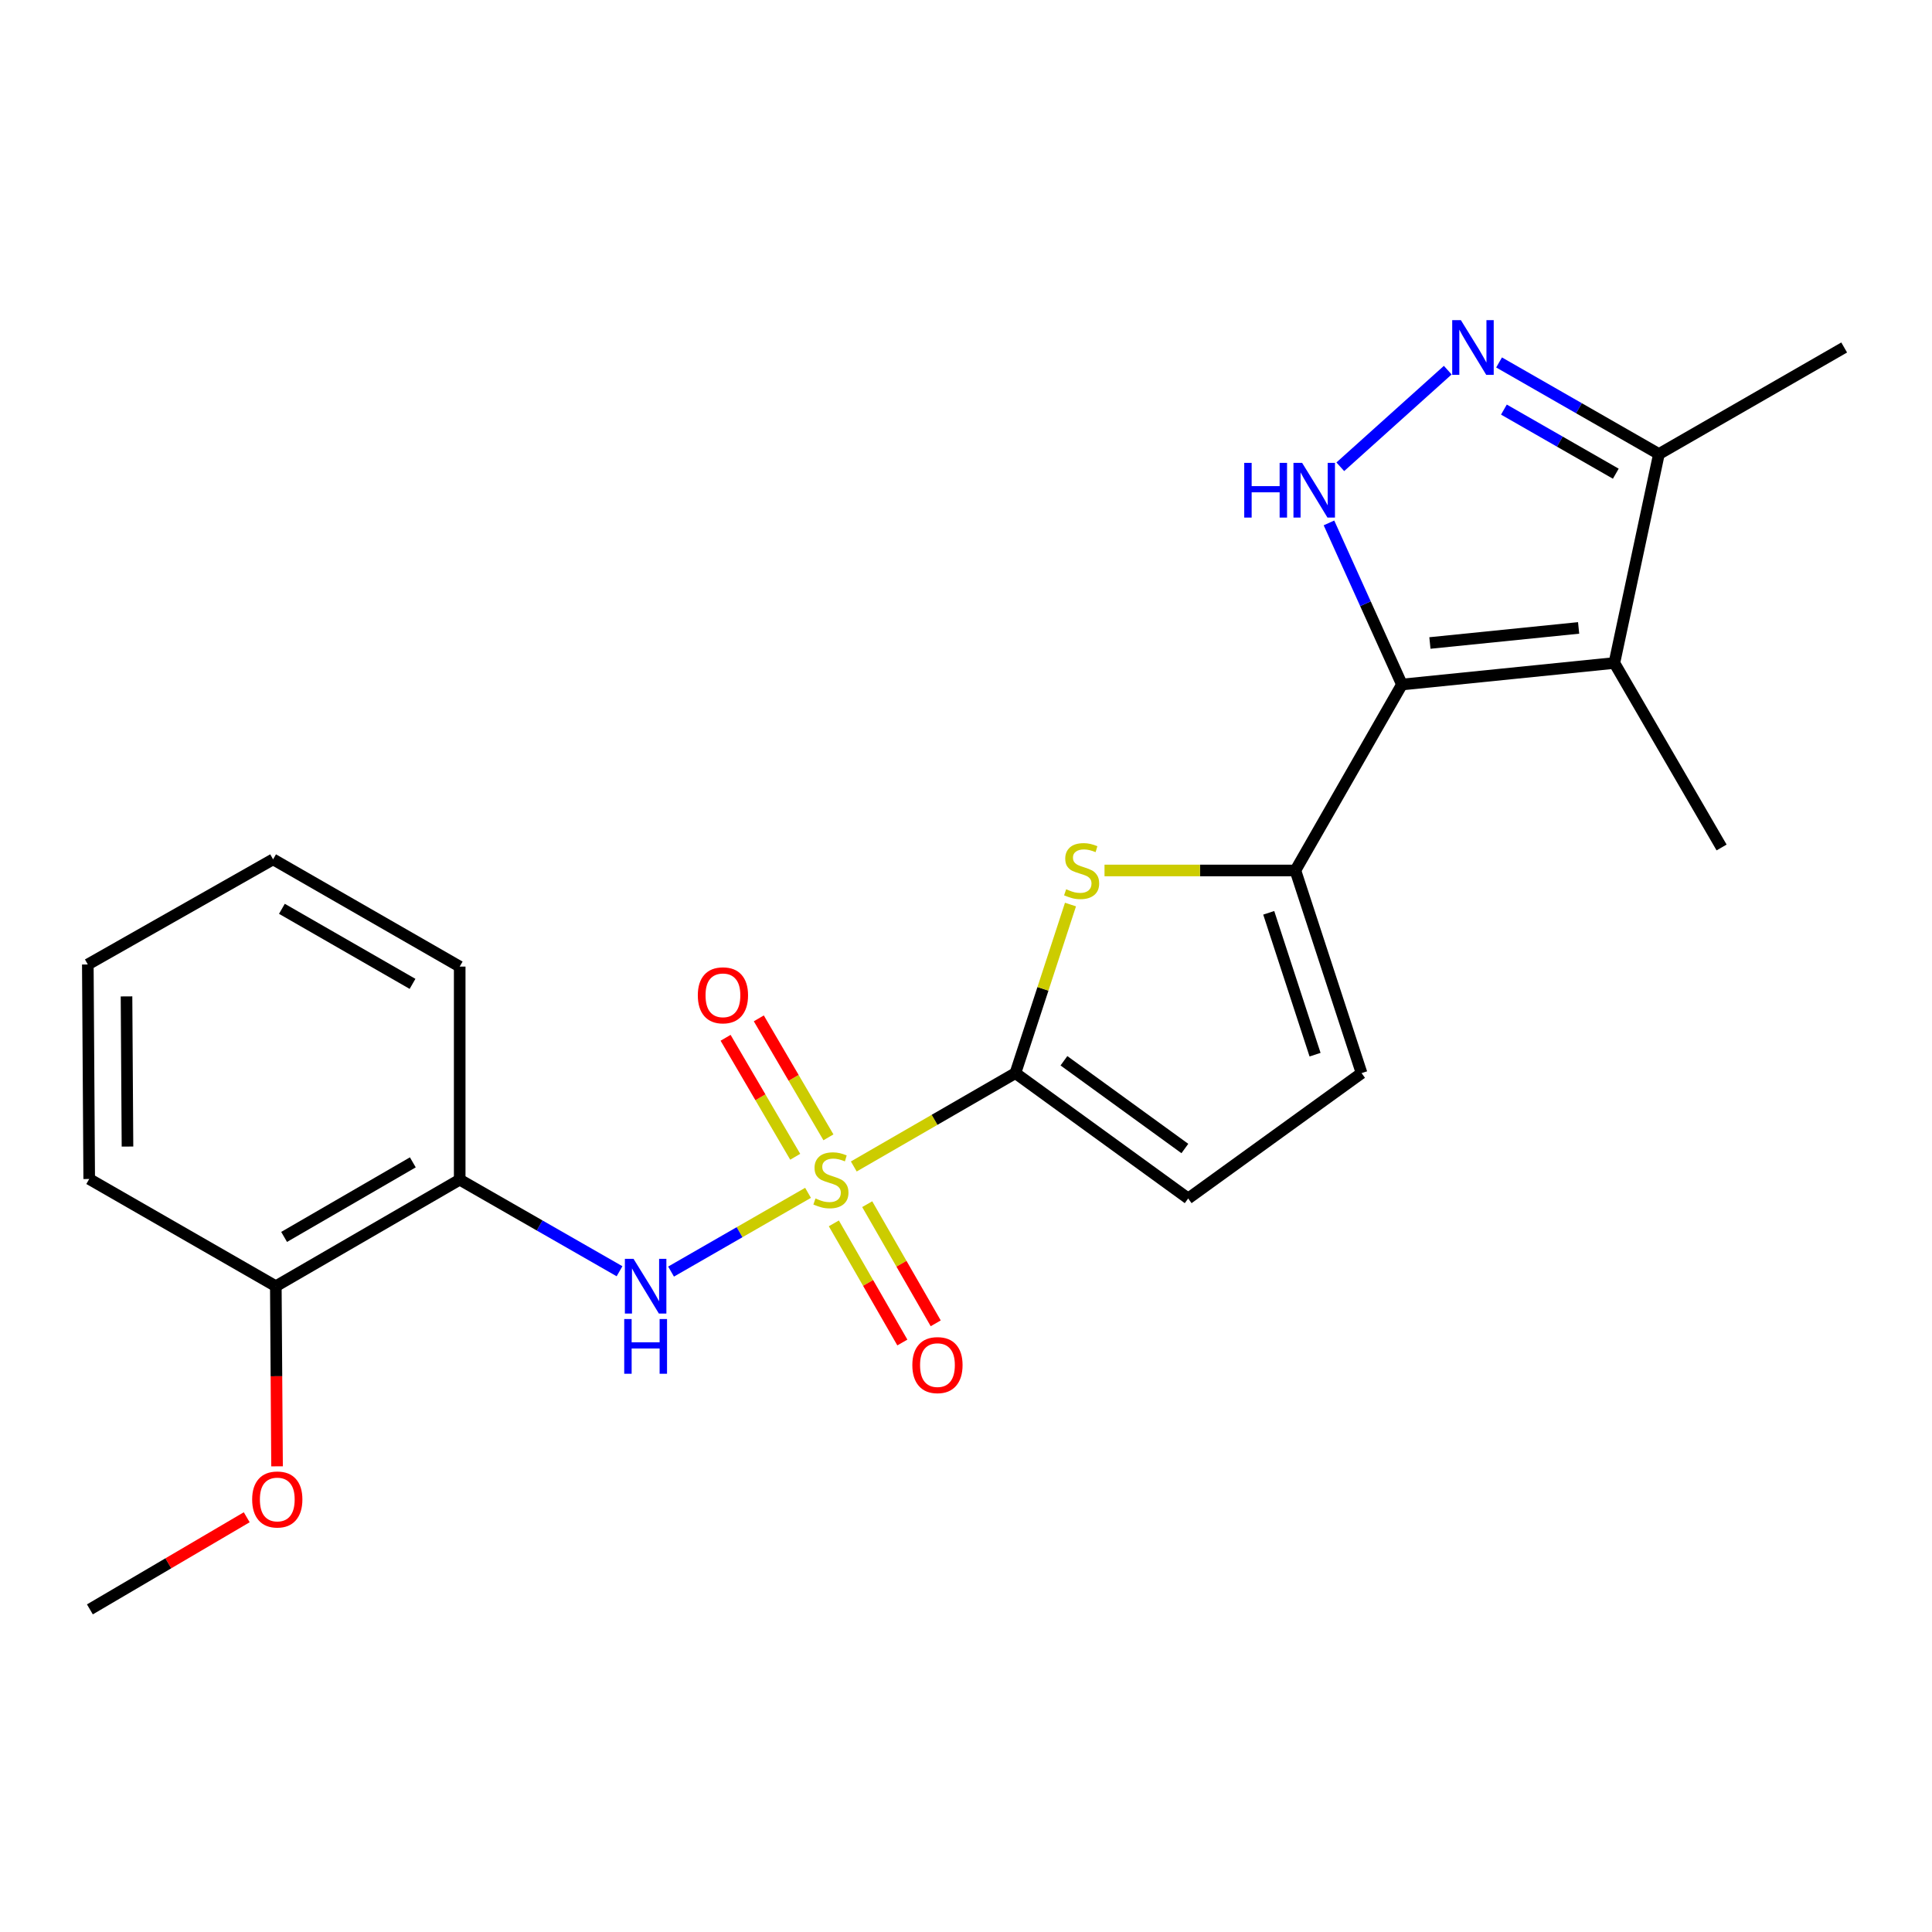 <?xml version='1.0' encoding='iso-8859-1'?>
<svg version='1.1' baseProfile='full'
              xmlns='http://www.w3.org/2000/svg'
                      xmlns:rdkit='http://www.rdkit.org/xml'
                      xmlns:xlink='http://www.w3.org/1999/xlink'
                  xml:space='preserve'
width='1000px' height='1000px' viewBox='0 0 1000 1000'>
<!-- END OF HEADER -->
<rect style='opacity:1.0;fill:#FFFFFF;stroke:none' width='1000' height='1000' x='0' y='0'> </rect>
<path class='bond-1' d='M 441.92,603.762 L 483.749,579.604' style='fill:none;fill-rule:evenodd;stroke:#CCCC00;stroke-width:6px;stroke-linecap:butt;stroke-linejoin:miter;stroke-opacity:1' />
<path class='bond-1' d='M 483.749,579.604 L 525.578,555.446' style='fill:none;fill-rule:evenodd;stroke:#000000;stroke-width:6px;stroke-linecap:butt;stroke-linejoin:miter;stroke-opacity:1' />
<path class='bond-7' d='M 418.237,617.409 L 382.789,637.79' style='fill:none;fill-rule:evenodd;stroke:#CCCC00;stroke-width:6px;stroke-linecap:butt;stroke-linejoin:miter;stroke-opacity:1' />
<path class='bond-7' d='M 382.789,637.79 L 347.342,658.171' style='fill:none;fill-rule:evenodd;stroke:#0000FF;stroke-width:6px;stroke-linecap:butt;stroke-linejoin:miter;stroke-opacity:1' />
<path class='bond-12' d='M 428.797,588.681 L 410.777,557.889' style='fill:none;fill-rule:evenodd;stroke:#CCCC00;stroke-width:6px;stroke-linecap:butt;stroke-linejoin:miter;stroke-opacity:1' />
<path class='bond-12' d='M 410.777,557.889 L 392.757,527.098' style='fill:none;fill-rule:evenodd;stroke:#FF0000;stroke-width:6px;stroke-linecap:butt;stroke-linejoin:miter;stroke-opacity:1' />
<path class='bond-12' d='M 411.603,598.743 L 393.583,567.952' style='fill:none;fill-rule:evenodd;stroke:#CCCC00;stroke-width:6px;stroke-linecap:butt;stroke-linejoin:miter;stroke-opacity:1' />
<path class='bond-12' d='M 393.583,567.952 L 375.562,537.16' style='fill:none;fill-rule:evenodd;stroke:#FF0000;stroke-width:6px;stroke-linecap:butt;stroke-linejoin:miter;stroke-opacity:1' />
<path class='bond-13' d='M 431.594,633.209 L 449.325,664.046' style='fill:none;fill-rule:evenodd;stroke:#CCCC00;stroke-width:6px;stroke-linecap:butt;stroke-linejoin:miter;stroke-opacity:1' />
<path class='bond-13' d='M 449.325,664.046 L 467.057,694.882' style='fill:none;fill-rule:evenodd;stroke:#FF0000;stroke-width:6px;stroke-linecap:butt;stroke-linejoin:miter;stroke-opacity:1' />
<path class='bond-13' d='M 448.865,623.278 L 466.596,654.114' style='fill:none;fill-rule:evenodd;stroke:#CCCC00;stroke-width:6px;stroke-linecap:butt;stroke-linejoin:miter;stroke-opacity:1' />
<path class='bond-13' d='M 466.596,654.114 L 484.328,684.95' style='fill:none;fill-rule:evenodd;stroke:#FF0000;stroke-width:6px;stroke-linecap:butt;stroke-linejoin:miter;stroke-opacity:1' />
<path class='bond-0' d='M 725.635,354.305 L 670.493,450.553' style='fill:none;fill-rule:evenodd;stroke:#000000;stroke-width:6px;stroke-linecap:butt;stroke-linejoin:miter;stroke-opacity:1' />
<path class='bond-3' d='M 725.635,354.305 L 706.753,312.482' style='fill:none;fill-rule:evenodd;stroke:#000000;stroke-width:6px;stroke-linecap:butt;stroke-linejoin:miter;stroke-opacity:1' />
<path class='bond-3' d='M 706.753,312.482 L 687.871,270.659' style='fill:none;fill-rule:evenodd;stroke:#0000FF;stroke-width:6px;stroke-linecap:butt;stroke-linejoin:miter;stroke-opacity:1' />
<path class='bond-4' d='M 725.635,354.305 L 835.596,343.159' style='fill:none;fill-rule:evenodd;stroke:#000000;stroke-width:6px;stroke-linecap:butt;stroke-linejoin:miter;stroke-opacity:1' />
<path class='bond-4' d='M 740.12,332.812 L 817.093,325.01' style='fill:none;fill-rule:evenodd;stroke:#000000;stroke-width:6px;stroke-linecap:butt;stroke-linejoin:miter;stroke-opacity:1' />
<path class='bond-5' d='M 525.578,555.446 L 539.831,511.819' style='fill:none;fill-rule:evenodd;stroke:#000000;stroke-width:6px;stroke-linecap:butt;stroke-linejoin:miter;stroke-opacity:1' />
<path class='bond-5' d='M 539.831,511.819 L 554.083,468.192' style='fill:none;fill-rule:evenodd;stroke:#CCCC00;stroke-width:6px;stroke-linecap:butt;stroke-linejoin:miter;stroke-opacity:1' />
<path class='bond-9' d='M 525.578,555.446 L 614.998,620.327' style='fill:none;fill-rule:evenodd;stroke:#000000;stroke-width:6px;stroke-linecap:butt;stroke-linejoin:miter;stroke-opacity:1' />
<path class='bond-9' d='M 550.691,549.053 L 613.285,594.47' style='fill:none;fill-rule:evenodd;stroke:#000000;stroke-width:6px;stroke-linecap:butt;stroke-linejoin:miter;stroke-opacity:1' />
<path class='bond-2' d='M 670.493,450.553 L 621.092,450.553' style='fill:none;fill-rule:evenodd;stroke:#000000;stroke-width:6px;stroke-linecap:butt;stroke-linejoin:miter;stroke-opacity:1' />
<path class='bond-2' d='M 621.092,450.553 L 571.692,450.553' style='fill:none;fill-rule:evenodd;stroke:#CCCC00;stroke-width:6px;stroke-linecap:butt;stroke-linejoin:miter;stroke-opacity:1' />
<path class='bond-23' d='M 670.493,450.553 L 704.749,555.446' style='fill:none;fill-rule:evenodd;stroke:#000000;stroke-width:6px;stroke-linecap:butt;stroke-linejoin:miter;stroke-opacity:1' />
<path class='bond-23' d='M 656.693,472.472 L 680.672,545.897' style='fill:none;fill-rule:evenodd;stroke:#000000;stroke-width:6px;stroke-linecap:butt;stroke-linejoin:miter;stroke-opacity:1' />
<path class='bond-6' d='M 693.736,241.6 L 749.354,191.593' style='fill:none;fill-rule:evenodd;stroke:#0000FF;stroke-width:6px;stroke-linecap:butt;stroke-linejoin:miter;stroke-opacity:1' />
<path class='bond-8' d='M 835.596,343.159 L 858.651,235.013' style='fill:none;fill-rule:evenodd;stroke:#000000;stroke-width:6px;stroke-linecap:butt;stroke-linejoin:miter;stroke-opacity:1' />
<path class='bond-15' d='M 835.596,343.159 L 891.092,438.655' style='fill:none;fill-rule:evenodd;stroke:#000000;stroke-width:6px;stroke-linecap:butt;stroke-linejoin:miter;stroke-opacity:1' />
<path class='bond-25' d='M 775.916,187.604 L 817.284,211.308' style='fill:none;fill-rule:evenodd;stroke:#0000FF;stroke-width:6px;stroke-linecap:butt;stroke-linejoin:miter;stroke-opacity:1' />
<path class='bond-25' d='M 817.284,211.308 L 858.651,235.013' style='fill:none;fill-rule:evenodd;stroke:#000000;stroke-width:6px;stroke-linecap:butt;stroke-linejoin:miter;stroke-opacity:1' />
<path class='bond-25' d='M 778.421,212.001 L 807.379,228.594' style='fill:none;fill-rule:evenodd;stroke:#0000FF;stroke-width:6px;stroke-linecap:butt;stroke-linejoin:miter;stroke-opacity:1' />
<path class='bond-25' d='M 807.379,228.594 L 836.336,245.187' style='fill:none;fill-rule:evenodd;stroke:#000000;stroke-width:6px;stroke-linecap:butt;stroke-linejoin:miter;stroke-opacity:1' />
<path class='bond-11' d='M 320.665,657.997 L 279.302,634.298' style='fill:none;fill-rule:evenodd;stroke:#0000FF;stroke-width:6px;stroke-linecap:butt;stroke-linejoin:miter;stroke-opacity:1' />
<path class='bond-11' d='M 279.302,634.298 L 237.94,610.598' style='fill:none;fill-rule:evenodd;stroke:#000000;stroke-width:6px;stroke-linecap:butt;stroke-linejoin:miter;stroke-opacity:1' />
<path class='bond-18' d='M 858.651,235.013 L 954.545,179.86' style='fill:none;fill-rule:evenodd;stroke:#000000;stroke-width:6px;stroke-linecap:butt;stroke-linejoin:miter;stroke-opacity:1' />
<path class='bond-10' d='M 614.998,620.327 L 704.749,555.446' style='fill:none;fill-rule:evenodd;stroke:#000000;stroke-width:6px;stroke-linecap:butt;stroke-linejoin:miter;stroke-opacity:1' />
<path class='bond-14' d='M 237.94,610.598 L 142.765,665.74' style='fill:none;fill-rule:evenodd;stroke:#000000;stroke-width:6px;stroke-linecap:butt;stroke-linejoin:miter;stroke-opacity:1' />
<path class='bond-14' d='M 213.677,601.631 L 147.054,640.23' style='fill:none;fill-rule:evenodd;stroke:#000000;stroke-width:6px;stroke-linecap:butt;stroke-linejoin:miter;stroke-opacity:1' />
<path class='bond-17' d='M 237.94,610.598 L 237.94,500.305' style='fill:none;fill-rule:evenodd;stroke:#000000;stroke-width:6px;stroke-linecap:butt;stroke-linejoin:miter;stroke-opacity:1' />
<path class='bond-16' d='M 142.765,665.74 L 143.083,712.353' style='fill:none;fill-rule:evenodd;stroke:#000000;stroke-width:6px;stroke-linecap:butt;stroke-linejoin:miter;stroke-opacity:1' />
<path class='bond-16' d='M 143.083,712.353 L 143.402,758.967' style='fill:none;fill-rule:evenodd;stroke:#FF0000;stroke-width:6px;stroke-linecap:butt;stroke-linejoin:miter;stroke-opacity:1' />
<path class='bond-19' d='M 142.765,665.74 L 46.174,610.244' style='fill:none;fill-rule:evenodd;stroke:#000000;stroke-width:6px;stroke-linecap:butt;stroke-linejoin:miter;stroke-opacity:1' />
<path class='bond-20' d='M 127.706,785.332 L 87.117,809.172' style='fill:none;fill-rule:evenodd;stroke:#FF0000;stroke-width:6px;stroke-linecap:butt;stroke-linejoin:miter;stroke-opacity:1' />
<path class='bond-20' d='M 87.117,809.172 L 46.528,833.012' style='fill:none;fill-rule:evenodd;stroke:#000000;stroke-width:6px;stroke-linecap:butt;stroke-linejoin:miter;stroke-opacity:1' />
<path class='bond-21' d='M 237.94,500.305 L 141.349,444.798' style='fill:none;fill-rule:evenodd;stroke:#000000;stroke-width:6px;stroke-linecap:butt;stroke-linejoin:miter;stroke-opacity:1' />
<path class='bond-21' d='M 213.525,509.252 L 145.911,470.398' style='fill:none;fill-rule:evenodd;stroke:#000000;stroke-width:6px;stroke-linecap:butt;stroke-linejoin:miter;stroke-opacity:1' />
<path class='bond-24' d='M 46.174,610.244 L 45.455,499.209' style='fill:none;fill-rule:evenodd;stroke:#000000;stroke-width:6px;stroke-linecap:butt;stroke-linejoin:miter;stroke-opacity:1' />
<path class='bond-24' d='M 65.988,593.46 L 65.485,515.735' style='fill:none;fill-rule:evenodd;stroke:#000000;stroke-width:6px;stroke-linecap:butt;stroke-linejoin:miter;stroke-opacity:1' />
<path class='bond-22' d='M 141.349,444.798 L 45.455,499.209' style='fill:none;fill-rule:evenodd;stroke:#000000;stroke-width:6px;stroke-linecap:butt;stroke-linejoin:miter;stroke-opacity:1' />
<path  class='atom-0' d='M 422.083 620.318
Q 422.403 620.438, 423.723 620.998
Q 425.043 621.558, 426.483 621.918
Q 427.963 622.238, 429.403 622.238
Q 432.083 622.238, 433.643 620.958
Q 435.203 619.638, 435.203 617.358
Q 435.203 615.798, 434.403 614.838
Q 433.643 613.878, 432.443 613.358
Q 431.243 612.838, 429.243 612.238
Q 426.723 611.478, 425.203 610.758
Q 423.723 610.038, 422.643 608.518
Q 421.603 606.998, 421.603 604.438
Q 421.603 600.878, 424.003 598.678
Q 426.443 596.478, 431.243 596.478
Q 434.523 596.478, 438.243 598.038
L 437.323 601.118
Q 433.923 599.718, 431.363 599.718
Q 428.603 599.718, 427.083 600.878
Q 425.563 601.998, 425.603 603.958
Q 425.603 605.478, 426.363 606.398
Q 427.163 607.318, 428.283 607.838
Q 429.443 608.358, 431.363 608.958
Q 433.923 609.758, 435.443 610.558
Q 436.963 611.358, 438.043 612.998
Q 439.163 614.598, 439.163 617.358
Q 439.163 621.278, 436.523 623.398
Q 433.923 625.478, 429.563 625.478
Q 427.043 625.478, 425.123 624.918
Q 423.243 624.398, 421.003 623.478
L 422.083 620.318
' fill='#CCCC00'/>
<path  class='atom-4' d='M 644.013 239.58
L 647.853 239.58
L 647.853 251.62
L 662.333 251.62
L 662.333 239.58
L 666.173 239.58
L 666.173 267.9
L 662.333 267.9
L 662.333 254.82
L 647.853 254.82
L 647.853 267.9
L 644.013 267.9
L 644.013 239.58
' fill='#0000FF'/>
<path  class='atom-4' d='M 673.973 239.58
L 683.253 254.58
Q 684.173 256.06, 685.653 258.74
Q 687.133 261.42, 687.213 261.58
L 687.213 239.58
L 690.973 239.58
L 690.973 267.9
L 687.093 267.9
L 677.133 251.5
Q 675.973 249.58, 674.733 247.38
Q 673.533 245.18, 673.173 244.5
L 673.173 267.9
L 669.493 267.9
L 669.493 239.58
L 673.973 239.58
' fill='#0000FF'/>
<path  class='atom-6' d='M 551.845 460.273
Q 552.165 460.393, 553.485 460.953
Q 554.805 461.513, 556.245 461.873
Q 557.725 462.193, 559.165 462.193
Q 561.845 462.193, 563.405 460.913
Q 564.965 459.593, 564.965 457.313
Q 564.965 455.753, 564.165 454.793
Q 563.405 453.833, 562.205 453.313
Q 561.005 452.793, 559.005 452.193
Q 556.485 451.433, 554.965 450.713
Q 553.485 449.993, 552.405 448.473
Q 551.365 446.953, 551.365 444.393
Q 551.365 440.833, 553.765 438.633
Q 556.205 436.433, 561.005 436.433
Q 564.285 436.433, 568.005 437.993
L 567.085 441.073
Q 563.685 439.673, 561.125 439.673
Q 558.365 439.673, 556.845 440.833
Q 555.325 441.953, 555.365 443.913
Q 555.365 445.433, 556.125 446.353
Q 556.925 447.273, 558.045 447.793
Q 559.205 448.313, 561.125 448.913
Q 563.685 449.713, 565.205 450.513
Q 566.725 451.313, 567.805 452.953
Q 568.925 454.553, 568.925 457.313
Q 568.925 461.233, 566.285 463.353
Q 563.685 465.433, 559.325 465.433
Q 556.805 465.433, 554.885 464.873
Q 553.005 464.353, 550.765 463.433
L 551.845 460.273
' fill='#CCCC00'/>
<path  class='atom-7' d='M 756.143 165.7
L 765.423 180.7
Q 766.343 182.18, 767.823 184.86
Q 769.303 187.54, 769.383 187.7
L 769.383 165.7
L 773.143 165.7
L 773.143 194.02
L 769.263 194.02
L 759.303 177.62
Q 758.143 175.7, 756.903 173.5
Q 755.703 171.3, 755.343 170.62
L 755.343 194.02
L 751.663 194.02
L 751.663 165.7
L 756.143 165.7
' fill='#0000FF'/>
<path  class='atom-8' d='M 327.917 651.58
L 337.197 666.58
Q 338.117 668.06, 339.597 670.74
Q 341.077 673.42, 341.157 673.58
L 341.157 651.58
L 344.917 651.58
L 344.917 679.9
L 341.037 679.9
L 331.077 663.5
Q 329.917 661.58, 328.677 659.38
Q 327.477 657.18, 327.117 656.5
L 327.117 679.9
L 323.437 679.9
L 323.437 651.58
L 327.917 651.58
' fill='#0000FF'/>
<path  class='atom-8' d='M 323.097 682.732
L 326.937 682.732
L 326.937 694.772
L 341.417 694.772
L 341.417 682.732
L 345.257 682.732
L 345.257 711.052
L 341.417 711.052
L 341.417 697.972
L 326.937 697.972
L 326.937 711.052
L 323.097 711.052
L 323.097 682.732
' fill='#0000FF'/>
<path  class='atom-13' d='M 361.189 515.172
Q 361.189 508.372, 364.549 504.572
Q 367.909 500.772, 374.189 500.772
Q 380.469 500.772, 383.829 504.572
Q 387.189 508.372, 387.189 515.172
Q 387.189 522.052, 383.789 525.972
Q 380.389 529.852, 374.189 529.852
Q 367.949 529.852, 364.549 525.972
Q 361.189 522.092, 361.189 515.172
M 374.189 526.652
Q 378.509 526.652, 380.829 523.772
Q 383.189 520.852, 383.189 515.172
Q 383.189 509.612, 380.829 506.812
Q 378.509 503.972, 374.189 503.972
Q 369.869 503.972, 367.509 506.772
Q 365.189 509.572, 365.189 515.172
Q 365.189 520.892, 367.509 523.772
Q 369.869 526.652, 374.189 526.652
' fill='#FF0000'/>
<path  class='atom-14' d='M 472.224 706.573
Q 472.224 699.773, 475.584 695.973
Q 478.944 692.173, 485.224 692.173
Q 491.504 692.173, 494.864 695.973
Q 498.224 699.773, 498.224 706.573
Q 498.224 713.453, 494.824 717.373
Q 491.424 721.253, 485.224 721.253
Q 478.984 721.253, 475.584 717.373
Q 472.224 713.493, 472.224 706.573
M 485.224 718.053
Q 489.544 718.053, 491.864 715.173
Q 494.224 712.253, 494.224 706.573
Q 494.224 701.013, 491.864 698.213
Q 489.544 695.373, 485.224 695.373
Q 480.904 695.373, 478.544 698.173
Q 476.224 700.973, 476.224 706.573
Q 476.224 712.293, 478.544 715.173
Q 480.904 718.053, 485.224 718.053
' fill='#FF0000'/>
<path  class='atom-17' d='M 130.518 776.125
Q 130.518 769.325, 133.878 765.525
Q 137.238 761.725, 143.518 761.725
Q 149.798 761.725, 153.158 765.525
Q 156.518 769.325, 156.518 776.125
Q 156.518 783.005, 153.118 786.925
Q 149.718 790.805, 143.518 790.805
Q 137.278 790.805, 133.878 786.925
Q 130.518 783.045, 130.518 776.125
M 143.518 787.605
Q 147.838 787.605, 150.158 784.725
Q 152.518 781.805, 152.518 776.125
Q 152.518 770.565, 150.158 767.765
Q 147.838 764.925, 143.518 764.925
Q 139.198 764.925, 136.838 767.725
Q 134.518 770.525, 134.518 776.125
Q 134.518 781.845, 136.838 784.725
Q 139.198 787.605, 143.518 787.605
' fill='#FF0000'/>
</svg>
